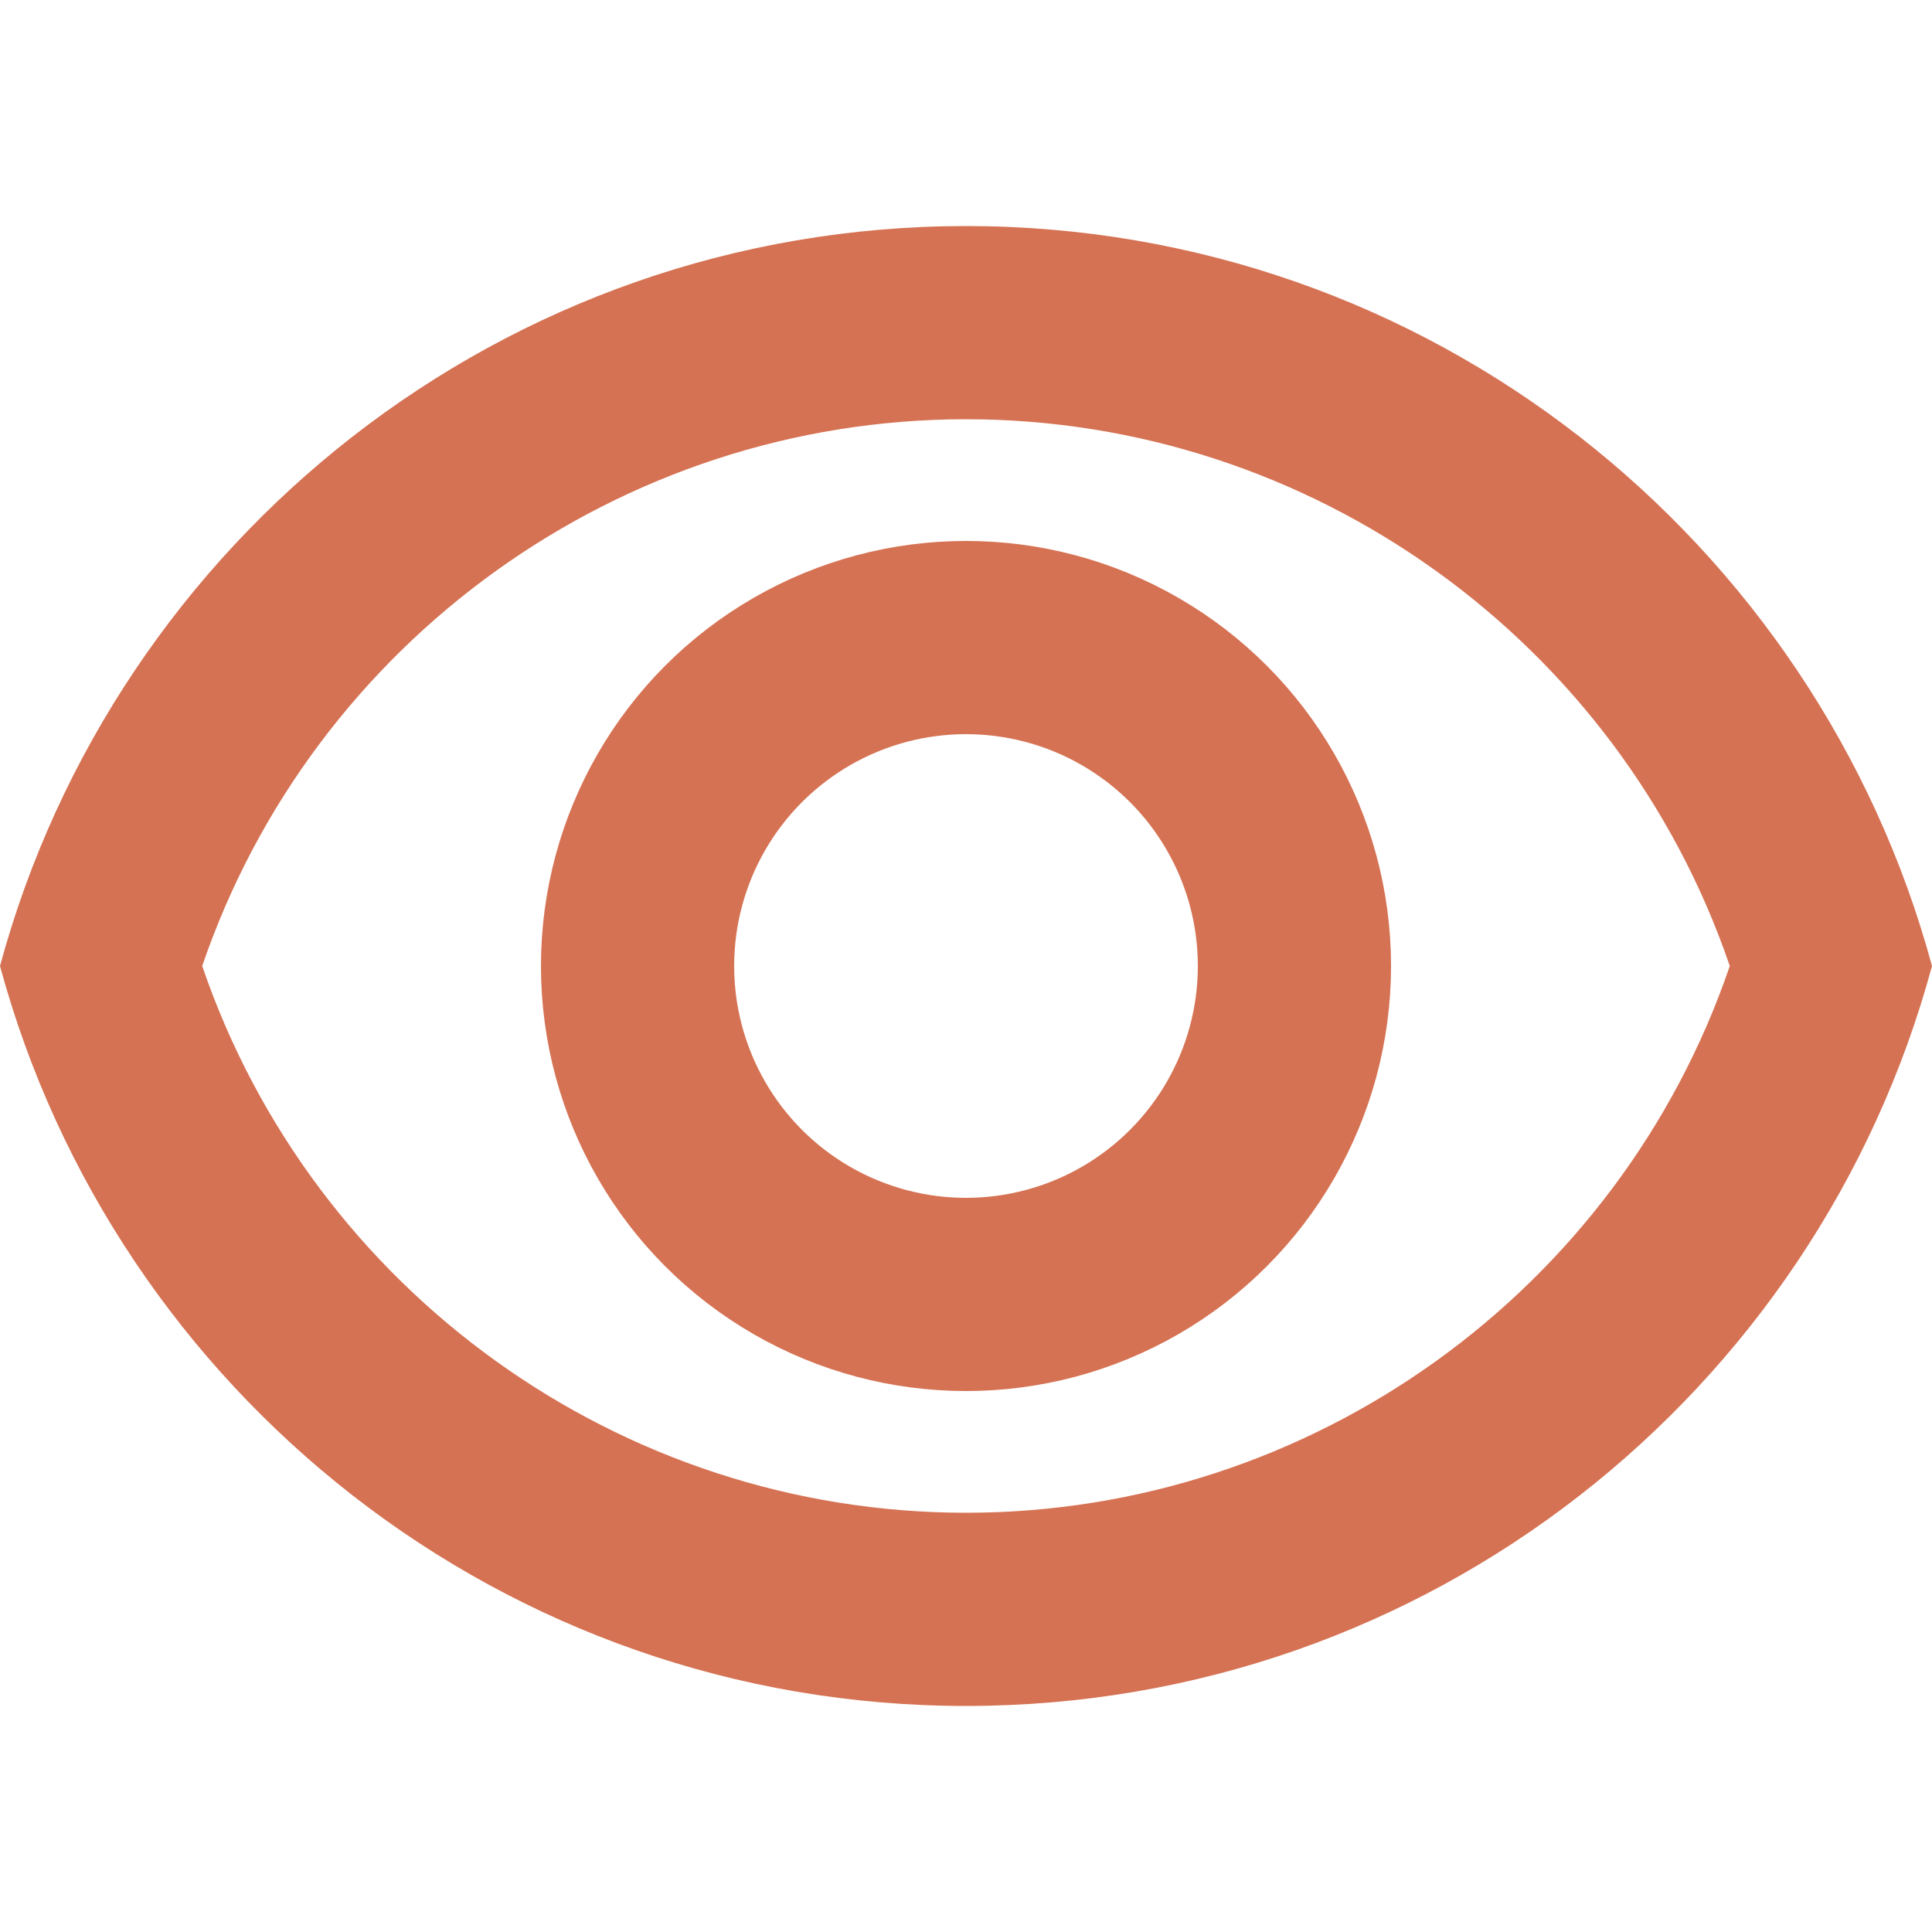 <?xml version="1.0" encoding="UTF-8"?><svg id="Layer_1" xmlns="http://www.w3.org/2000/svg" viewBox="0 0 30 30"><defs><style>.cls-1{fill:#d57253;}.cls-2{fill:none;stroke:#d57253;stroke-miterlimit:10;stroke-width:3px;}</style></defs><path class="cls-1" d="m15,6.51c5.37,0,10.14,3.45,11.86,8.49-1.72,5.04-6.49,8.49-11.86,8.49s-10.14-3.45-11.86-8.49c1.72-5.04,6.49-8.49,11.86-8.49m0-3C7.82,3.51,1.79,8.39,0,15c1.79,6.61,7.82,11.49,15,11.49s13.21-4.87,15-11.49c-1.79-6.61-7.82-11.49-15-11.49h0Z"/><circle class="cls-2" cx="15" cy="15" r="5.1"/></svg>